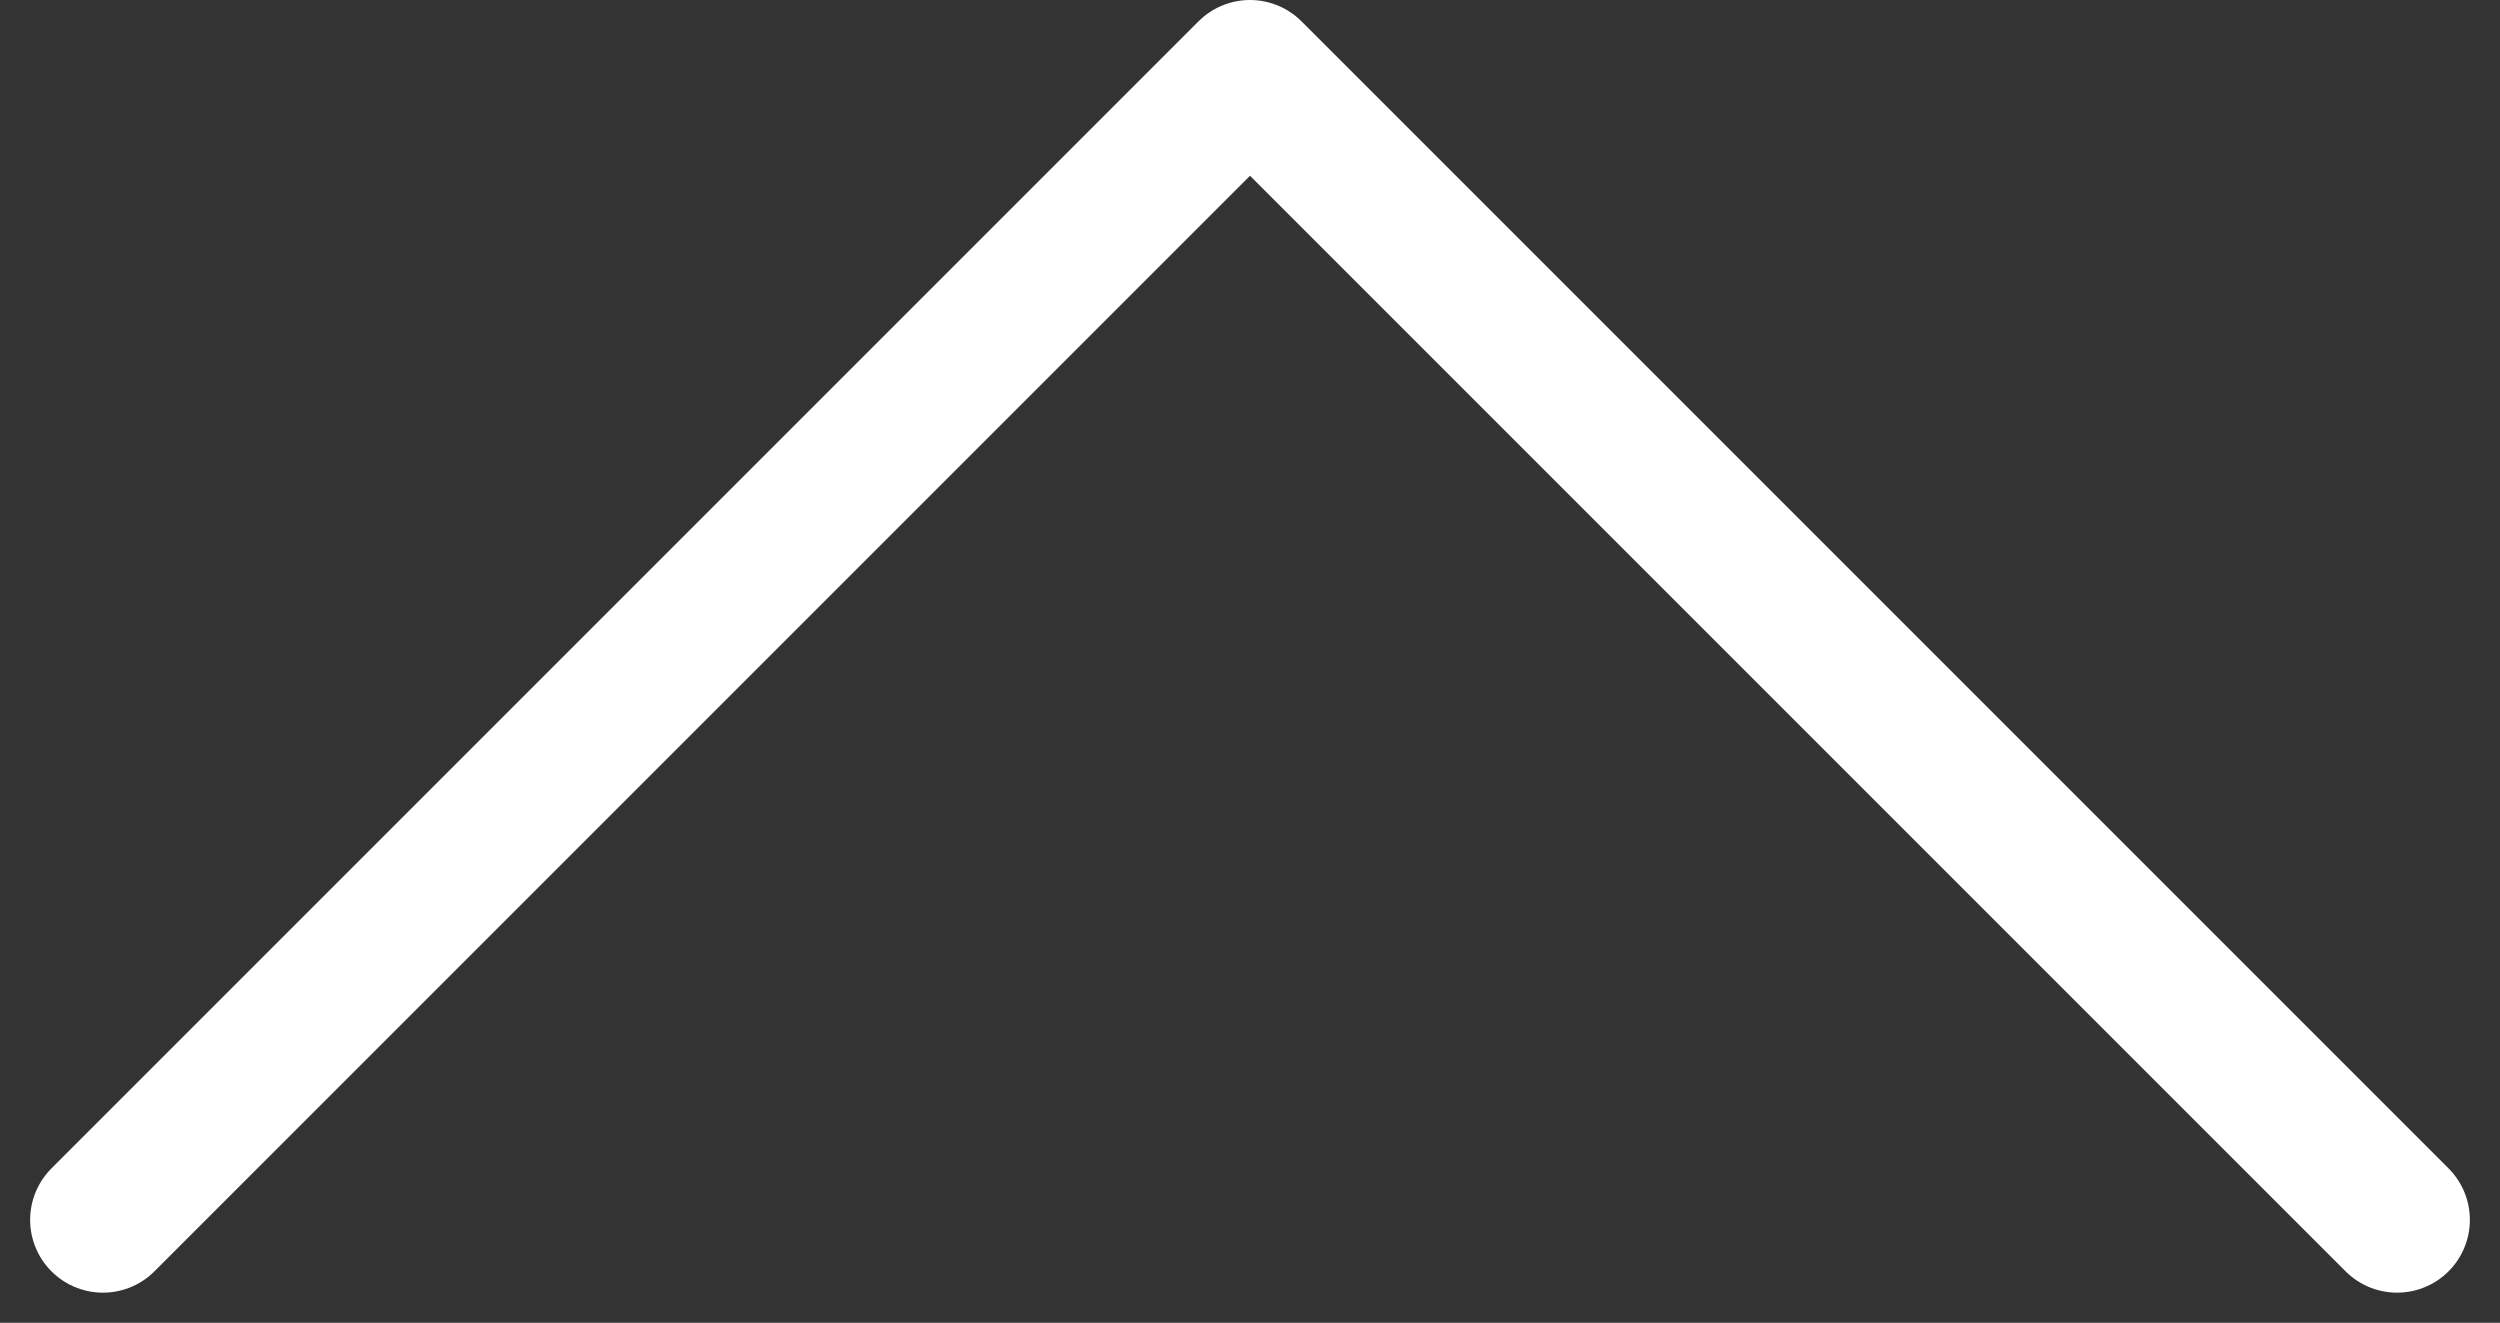 <svg xmlns="http://www.w3.org/2000/svg" width="17.17" height="9.085" viewBox="0 0 17.17 9.085">
  <rect x="0" y="0" width="17.17" height="9.085" fill="#333333" stroke="none"/>
  <path id="jian_t" d="M0-2.048,7.878-9.926l7.878,7.878" transform="translate(0.707 10.426)" fill="none" stroke="#fff" stroke-linecap="round" stroke-linejoin="round" stroke-width="1"/>
</svg>
